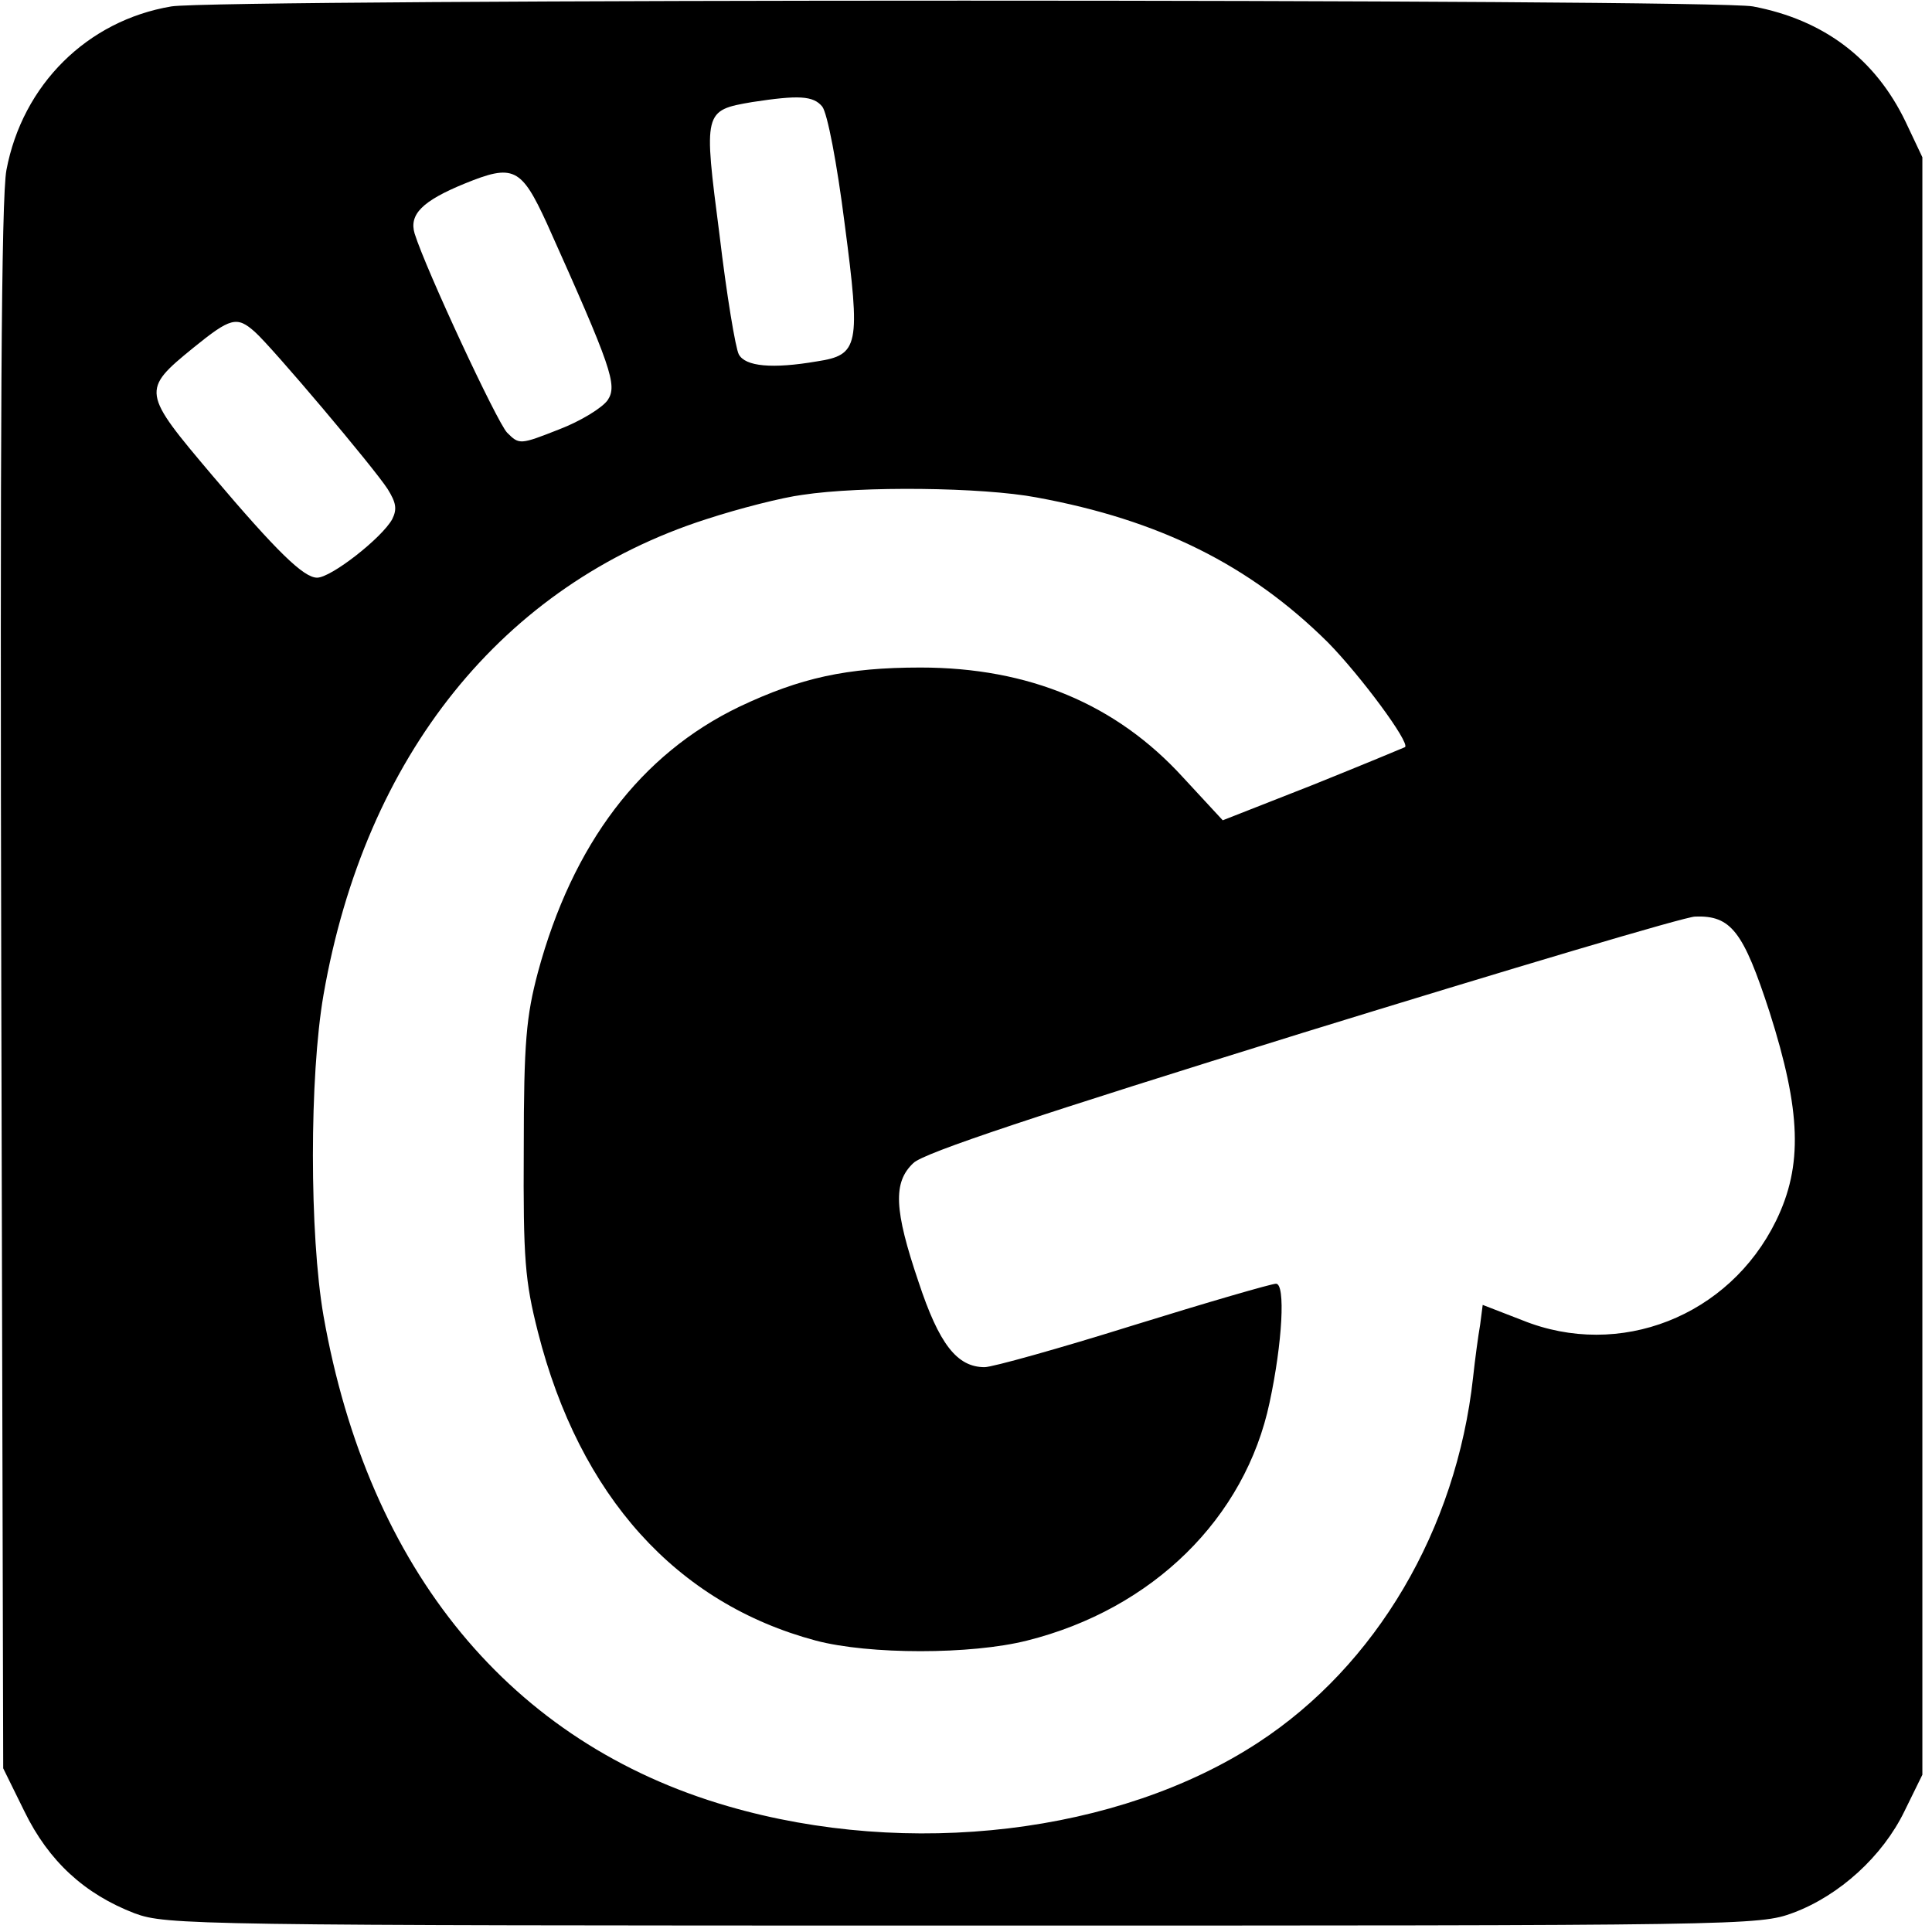 <?xml version="1.0" standalone="no"?>
<!DOCTYPE svg PUBLIC "-//W3C//DTD SVG 20010904//EN"
 "http://www.w3.org/TR/2001/REC-SVG-20010904/DTD/svg10.dtd">
<svg version="1.0" xmlns="http://www.w3.org/2000/svg"
 width="301pt" height="301pt" viewBox="0 0 301 301"
 preserveAspectRatio="xMidYMid meet">
<g transform="translate(0,301) scale(0.1,-0.1)"
fill="#000000" stroke="none">
<path d="M267 3000 c-131 -22 -232 -122 -257 -255 -8 -43 -10 -404 -8 -1275
l3 -1215 33 -67 c38 -78 94 -129 172 -159 49 -18 91 -19 1290 -19 1222 0 1240
0 1294 20 72 27 139 88 173 158 l28 57 0 1260 0 1260 -26 55 c-47 98 -127 159
-238 180 -65 12 -2391 12 -2464 0z m1014 -156 c8 -10 23 -88 35 -183 25 -190
22 -204 -43 -214 -70 -12 -112 -8 -122 11 -5 9 -19 93 -30 186 -25 193 -25
194 51 207 72 11 95 10 109 -7z m-429 -182 c101 -225 110 -252 95 -275 -8 -12
-42 -33 -76 -46 -61 -24 -62 -24 -81 -5 -16 17 -126 253 -144 310 -9 30 12 51
78 78 76 31 88 25 128 -62z m-455 -169 c27 -24 185 -211 207 -245 13 -21 15
-31 7 -47 -16 -29 -95 -91 -117 -91 -21 0 -63 41 -163 159 -110 130 -111 133
-30 199 58 47 68 50 96 25z m1218 -258 c191 -35 332 -105 454 -226 51 -52 128
-156 120 -163 -2 -1 -67 -28 -144 -59 l-140 -55 -62 67 c-104 114 -240 171
-409 171 -115 0 -187 -16 -282 -61 -154 -74 -260 -214 -314 -414 -18 -68 -22
-108 -22 -275 -1 -172 2 -206 22 -285 65 -256 216 -423 433 -481 83 -22 242
-22 329 0 196 49 340 191 378 371 20 93 25 185 10 185 -7 0 -107 -29 -223 -65
-115 -36 -219 -65 -231 -65 -43 0 -71 36 -103 133 -38 112 -40 155 -8 185 16
16 198 76 607 203 321 99 596 181 611 181 56 2 75 -23 116 -149 49 -154 52
-239 10 -325 -73 -149 -244 -216 -395 -155 l-62 24 -4 -31 c-3 -17 -8 -54 -11
-82 -26 -237 -151 -449 -335 -569 -217 -142 -544 -181 -826 -99 -338 98 -560
367 -630 764 -22 127 -22 373 0 500 65 373 279 639 596 741 52 17 119 34 150
38 92 14 280 12 365 -4z"/>
</g>
</svg>
